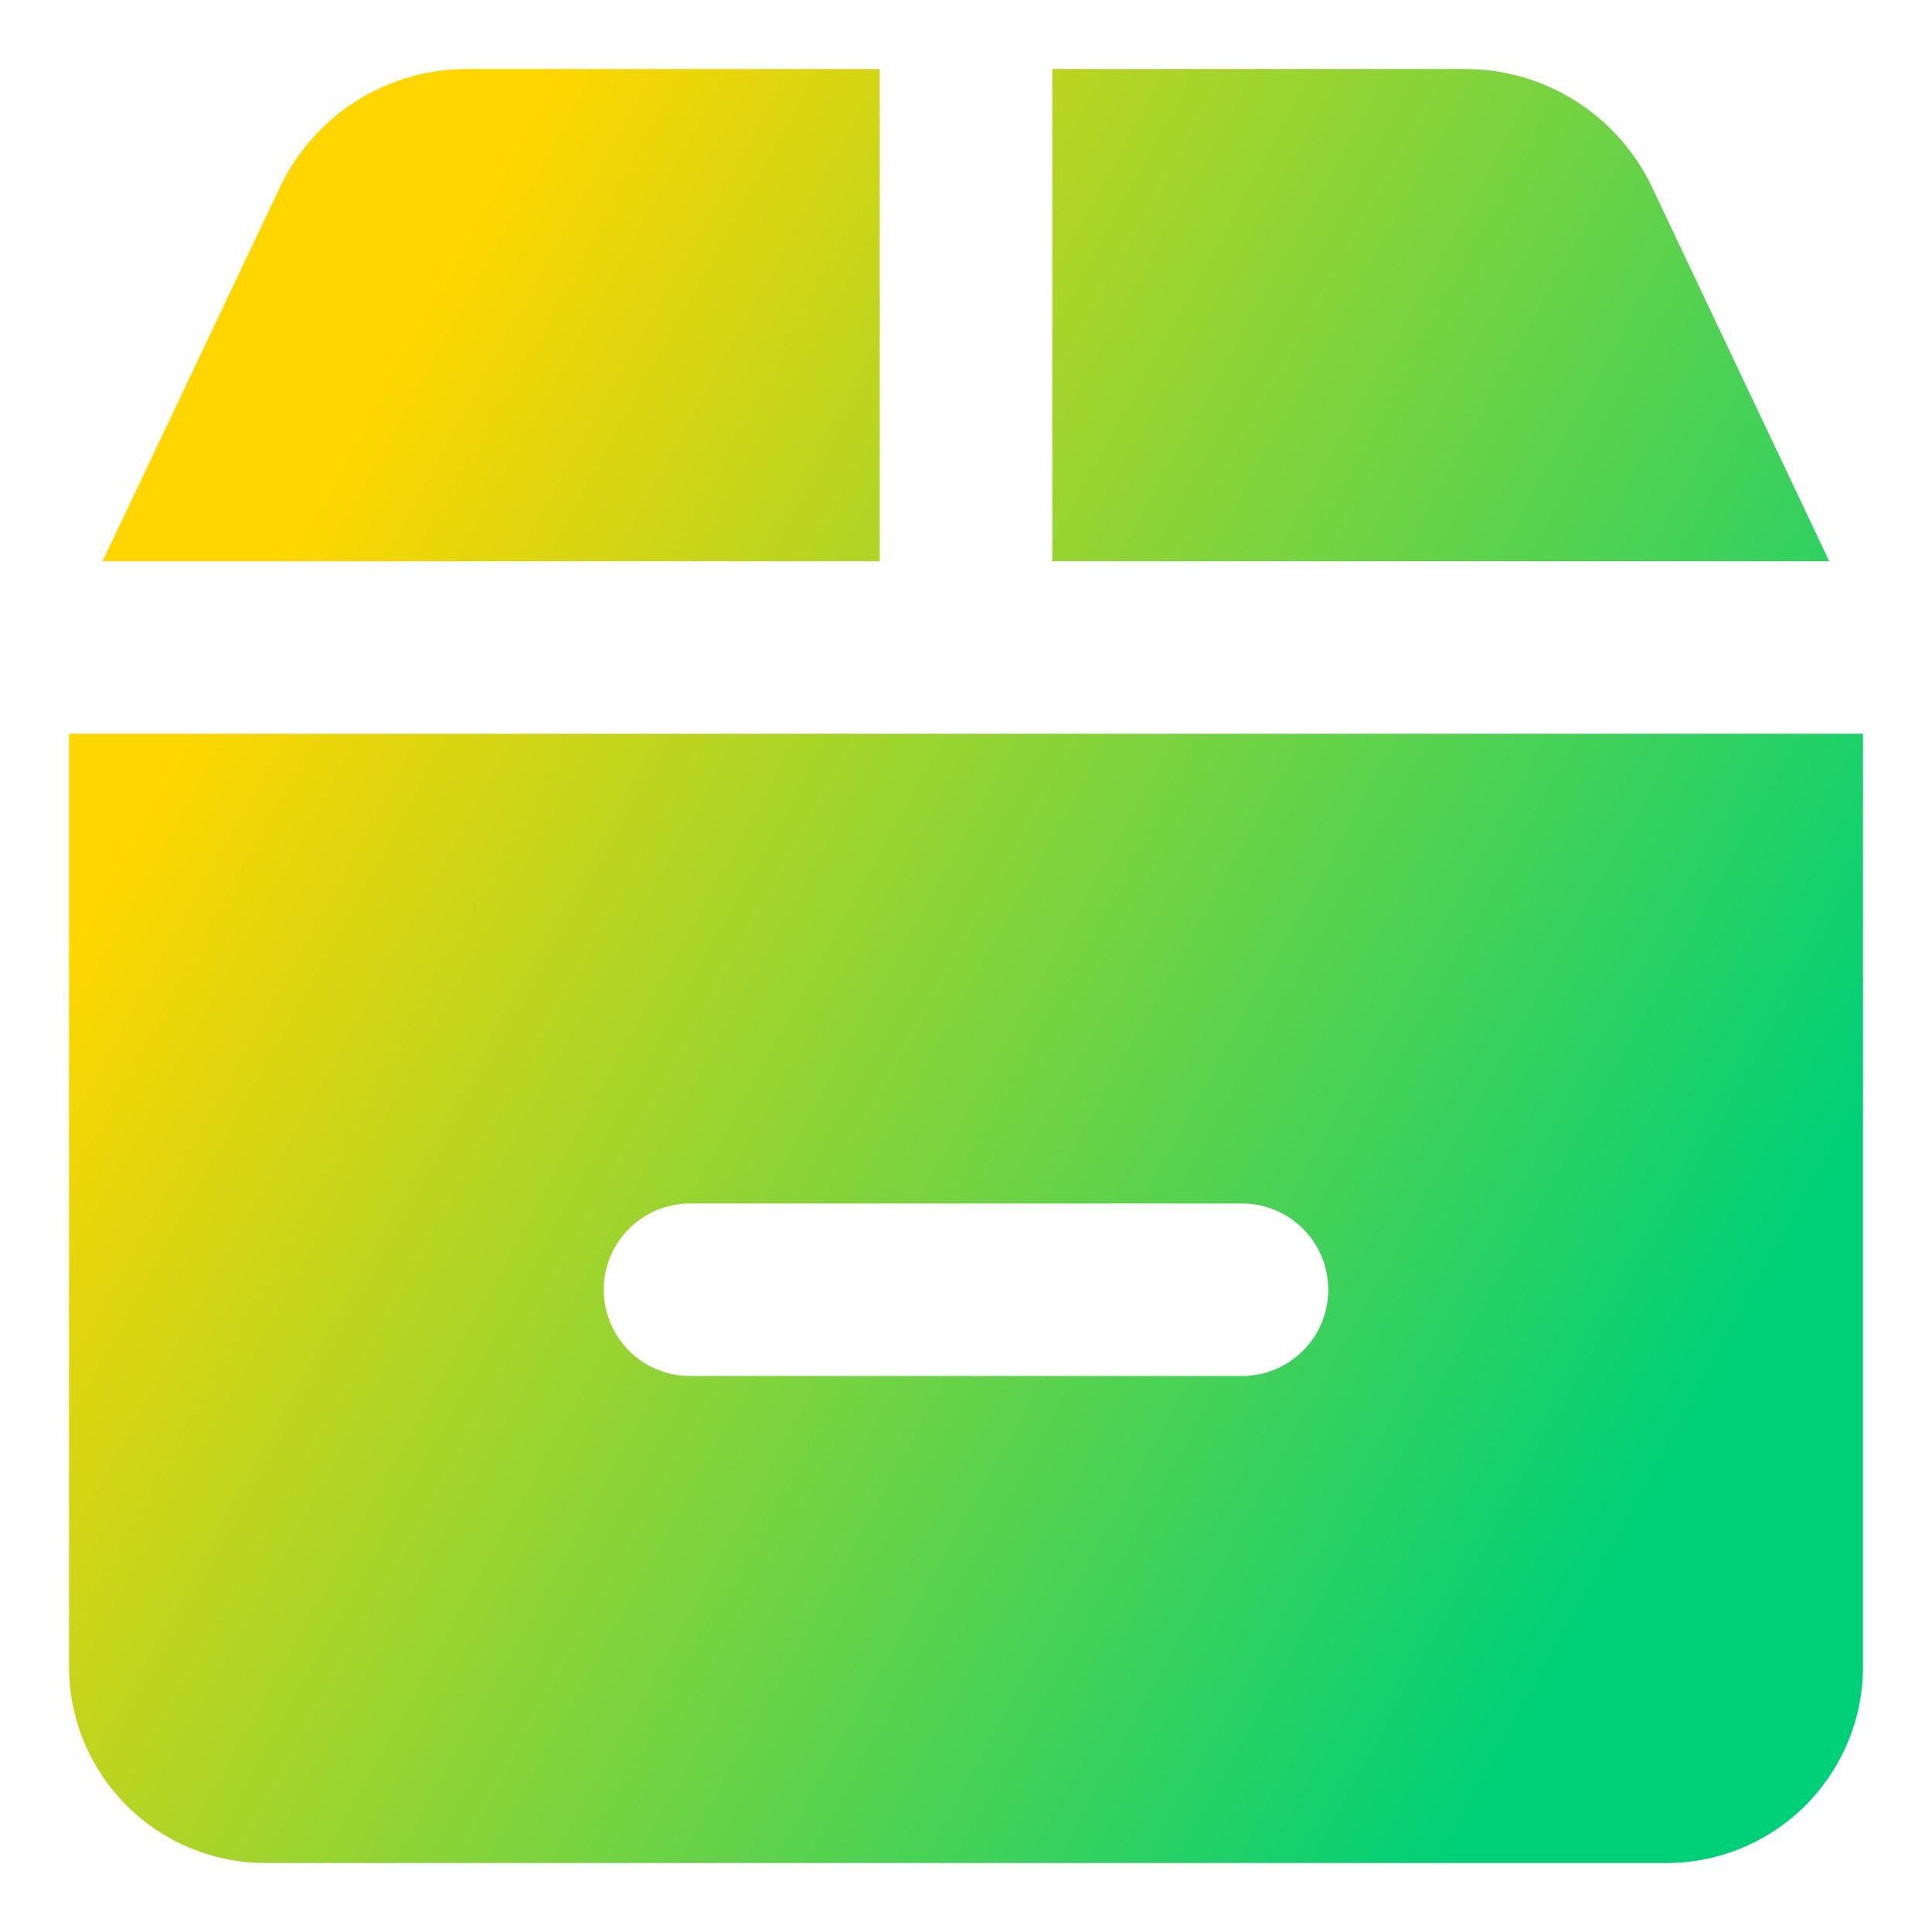 <svg xmlns="http://www.w3.org/2000/svg" fill="none" viewBox="0 0 14 14" id="Shipment-Remove--Streamline-Core-Gradient">
  <desc>
    Shipment Remove Streamline Icon: https://streamlinehq.com
  </desc>
  <g id="Free Gradient/Shipping/shipment-remove--shipping-parcel-shipment-remove-subtract">
    <path id="Subtract" fill="url(#paint0_linear_14402_15910)" fill-rule="evenodd" d="M6.375.5H3.383c-.58 0-1.107.334-1.355.858L.743 4.067H6.375V.5ZM.5 12.077V5.317h6.499l.001 0 .001 0H13.5v6.76c0 .377-.15.739-.417 1.006s-.629.417-1.006.417H1.923c-.377 0-.739-.15-1.006-.417C.65 12.816.5 12.454.5 12.077Zm12.757-8.01H7.625V.5h2.992c.58 0 1.107.334 1.355.858l1.284 2.71ZM5 8.721c-.345 0-.625.28-.625.625s.28.625.625.625h4c.345 0 .625-.28.625-.625s-.28-.625-.625-.625H5Z" clip-rule="evenodd"></path>
  </g>
  <defs>
    <linearGradient id="paint0_linear_14402_15910" x1="2.625" x2="13.125" y1="3" y2="8.818" gradientUnits="userSpaceOnUse">
      <stop stop-color="#ffd600"></stop>
      <stop offset="1" stop-color="#00d078"></stop>
    </linearGradient>
  </defs>
</svg>